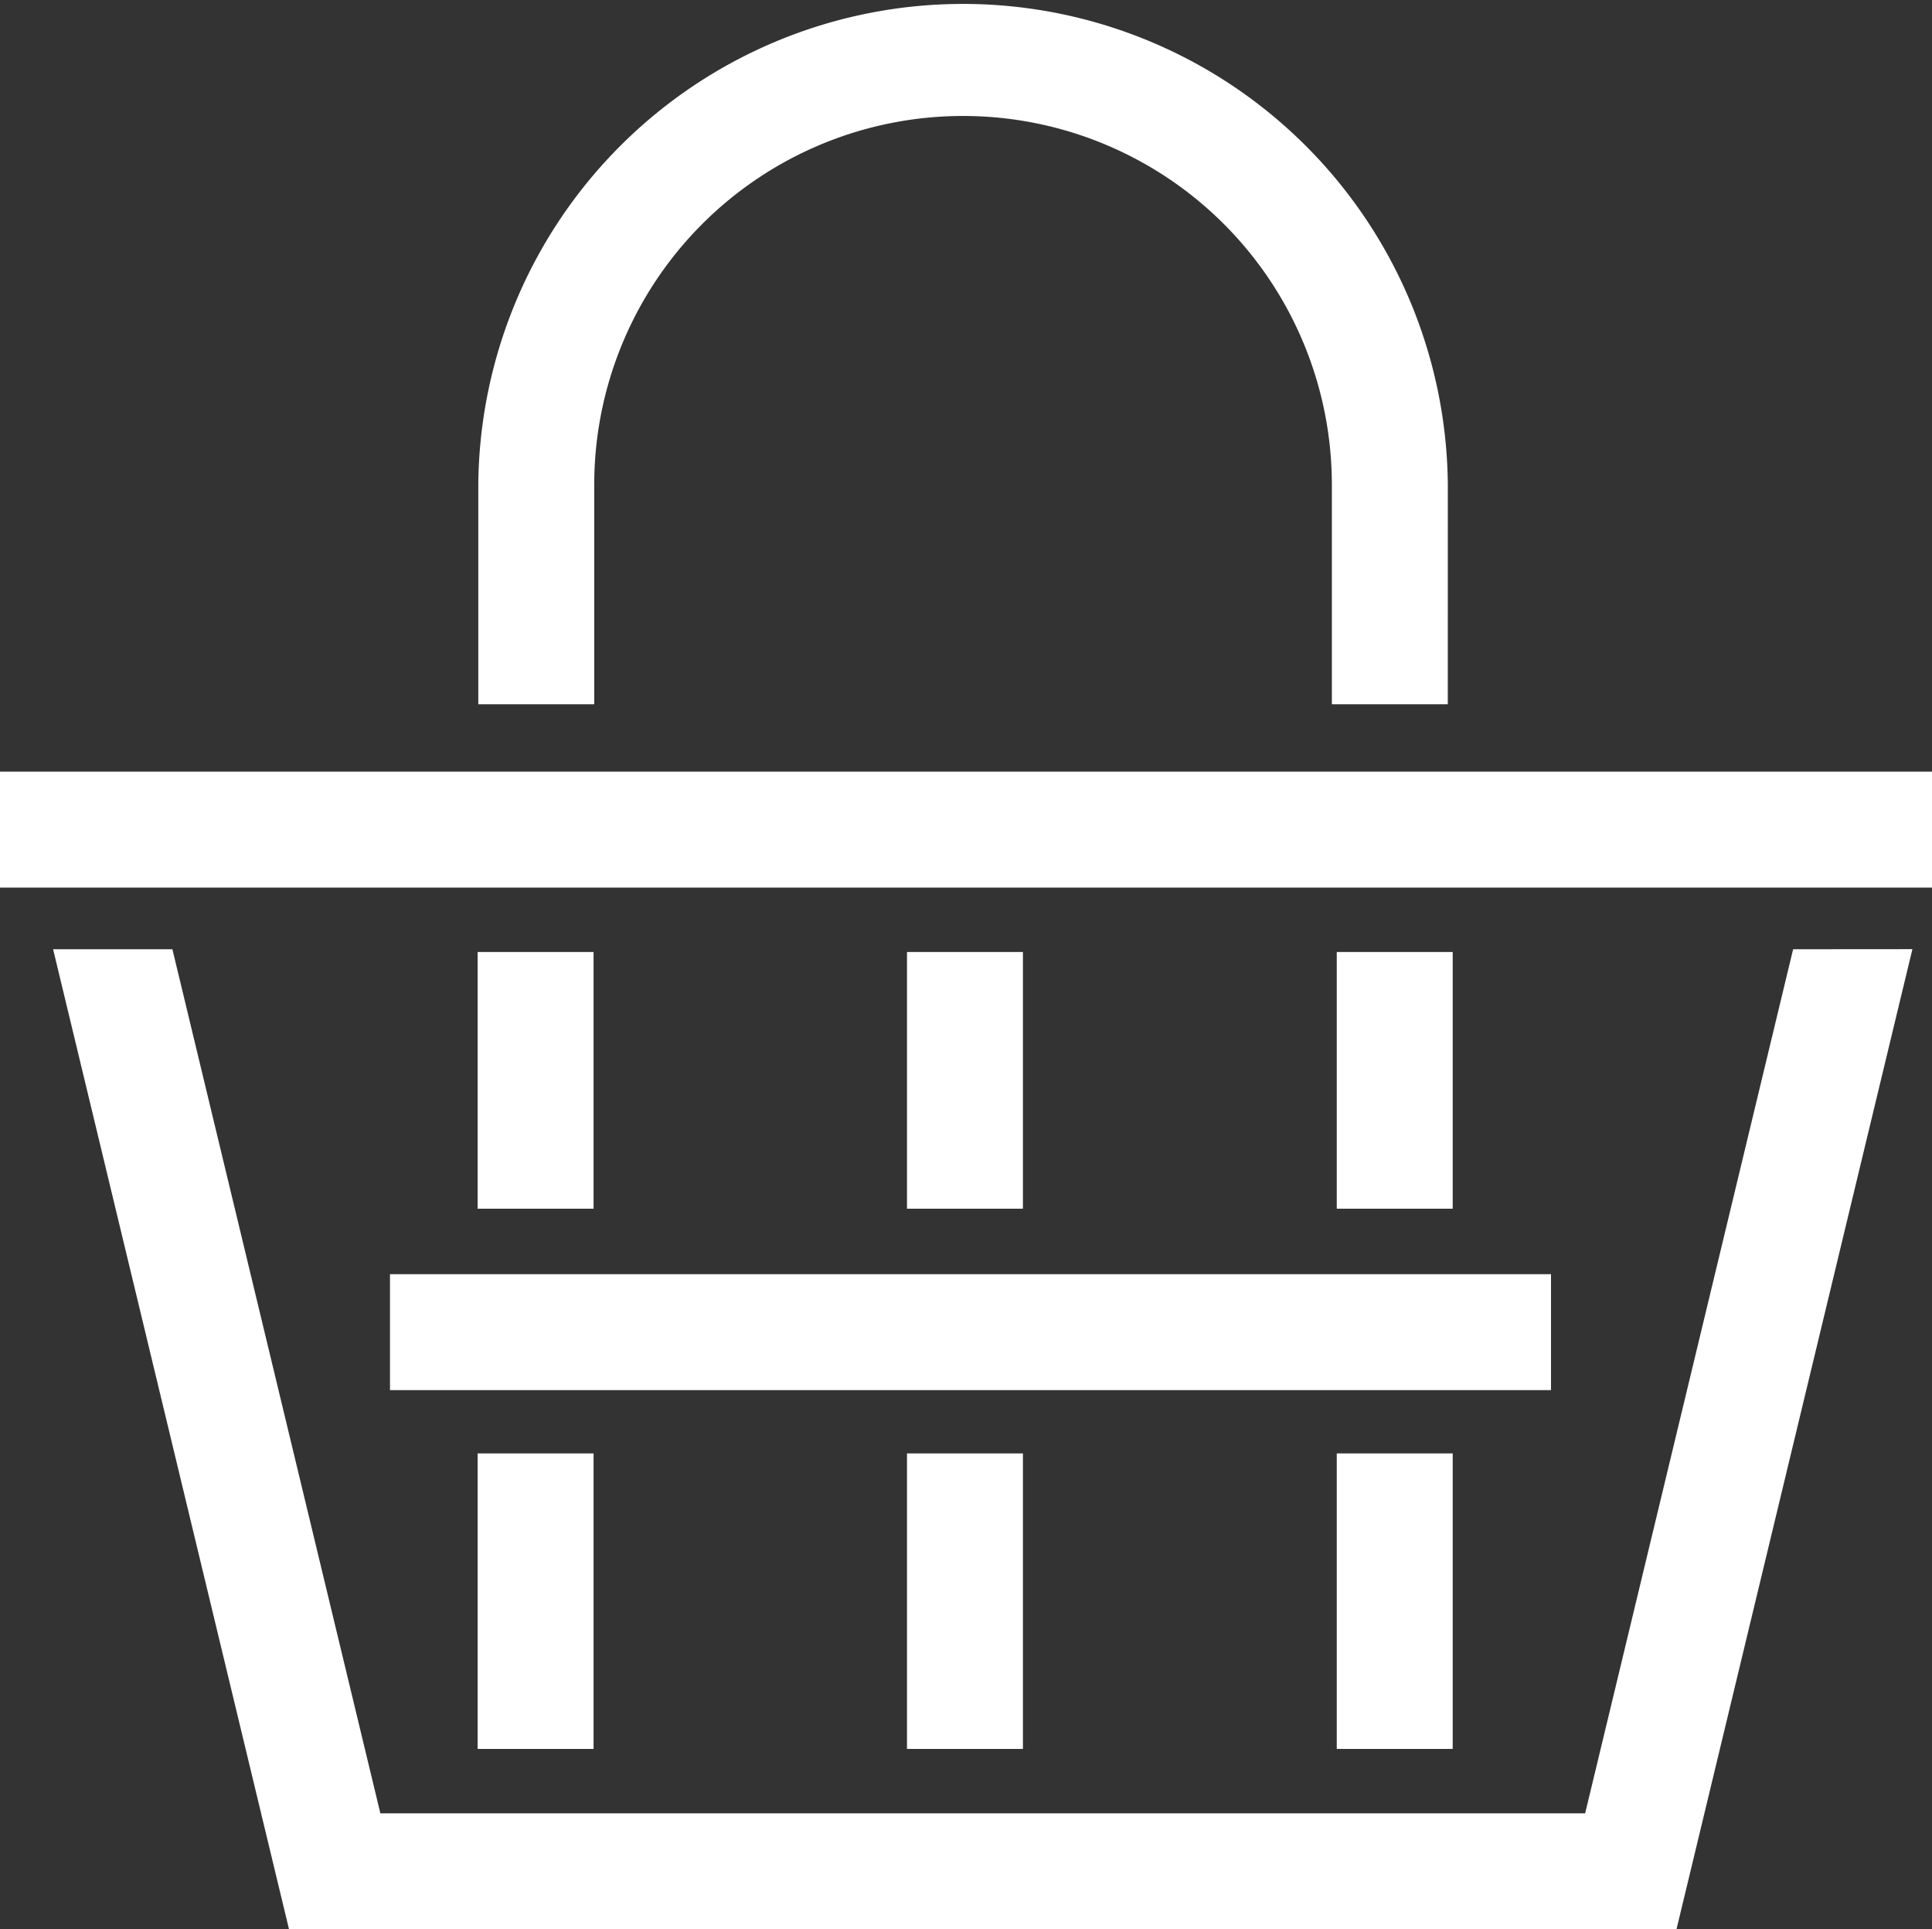 <svg xmlns="http://www.w3.org/2000/svg" width="61.043" height="60.954" viewBox="0 0 61.043 60.954">
  <rect x="0" y="0" width="61.043" height="60.954" fill="#333333" stroke="none"/>
  <g id="Group_57" data-name="Group 57" transform="translate(-446.098 -89.827)">
    <path id="Path_548" data-name="Path 548" d="M154.375,127.292h-3.663v-6.934a11.653,11.653,0,0,0-23.306,0v6.934h-3.663v-6.934a15.317,15.317,0,0,1,30.633,0Z" transform="translate(337.467 -15.214)" fill="#fff"/>
    <g id="Group_42" data-name="Group 42" transform="translate(-35.38)">
      <rect id="Rectangle_139" data-name="Rectangle 139" width="61.043" height="3.663" transform="translate(481.478 114.207)" fill="#fff"/>
      <path id="Path_547" data-name="Path 547" d="M68.716,350.641l-6.571,27.3H24.079l-6.571-27.3H13.739L21.192,381.6h43.84l7.453-30.962Z" transform="translate(469.417 -230.823)" fill="#fff"/>
      <rect id="Rectangle_140" data-name="Rectangle 140" width="36.683" height="3.663" transform="translate(493.8 130.084)" fill="#fff"/>
      <rect id="Rectangle_141" data-name="Rectangle 141" width="3.663" height="8.11" transform="translate(496.569 119.905)" fill="#fff"/>
      <rect id="Rectangle_142" data-name="Rectangle 142" width="3.663" height="9.336" transform="translate(496.569 135.747)" fill="#fff"/>
      <rect id="Rectangle_143" data-name="Rectangle 143" width="3.663" height="8.11" transform="translate(510.135 119.905)" fill="#fff"/>
      <rect id="Rectangle_144" data-name="Rectangle 144" width="3.663" height="9.336" transform="translate(510.135 135.747)" fill="#fff"/>
      <rect id="Rectangle_145" data-name="Rectangle 145" width="3.663" height="8.11" transform="translate(523.714 119.905)" fill="#fff"/>
      <rect id="Rectangle_146" data-name="Rectangle 146" width="3.663" height="9.336" transform="translate(523.714 135.747)" fill="#fff"/>
    </g>
  </g>
</svg>
